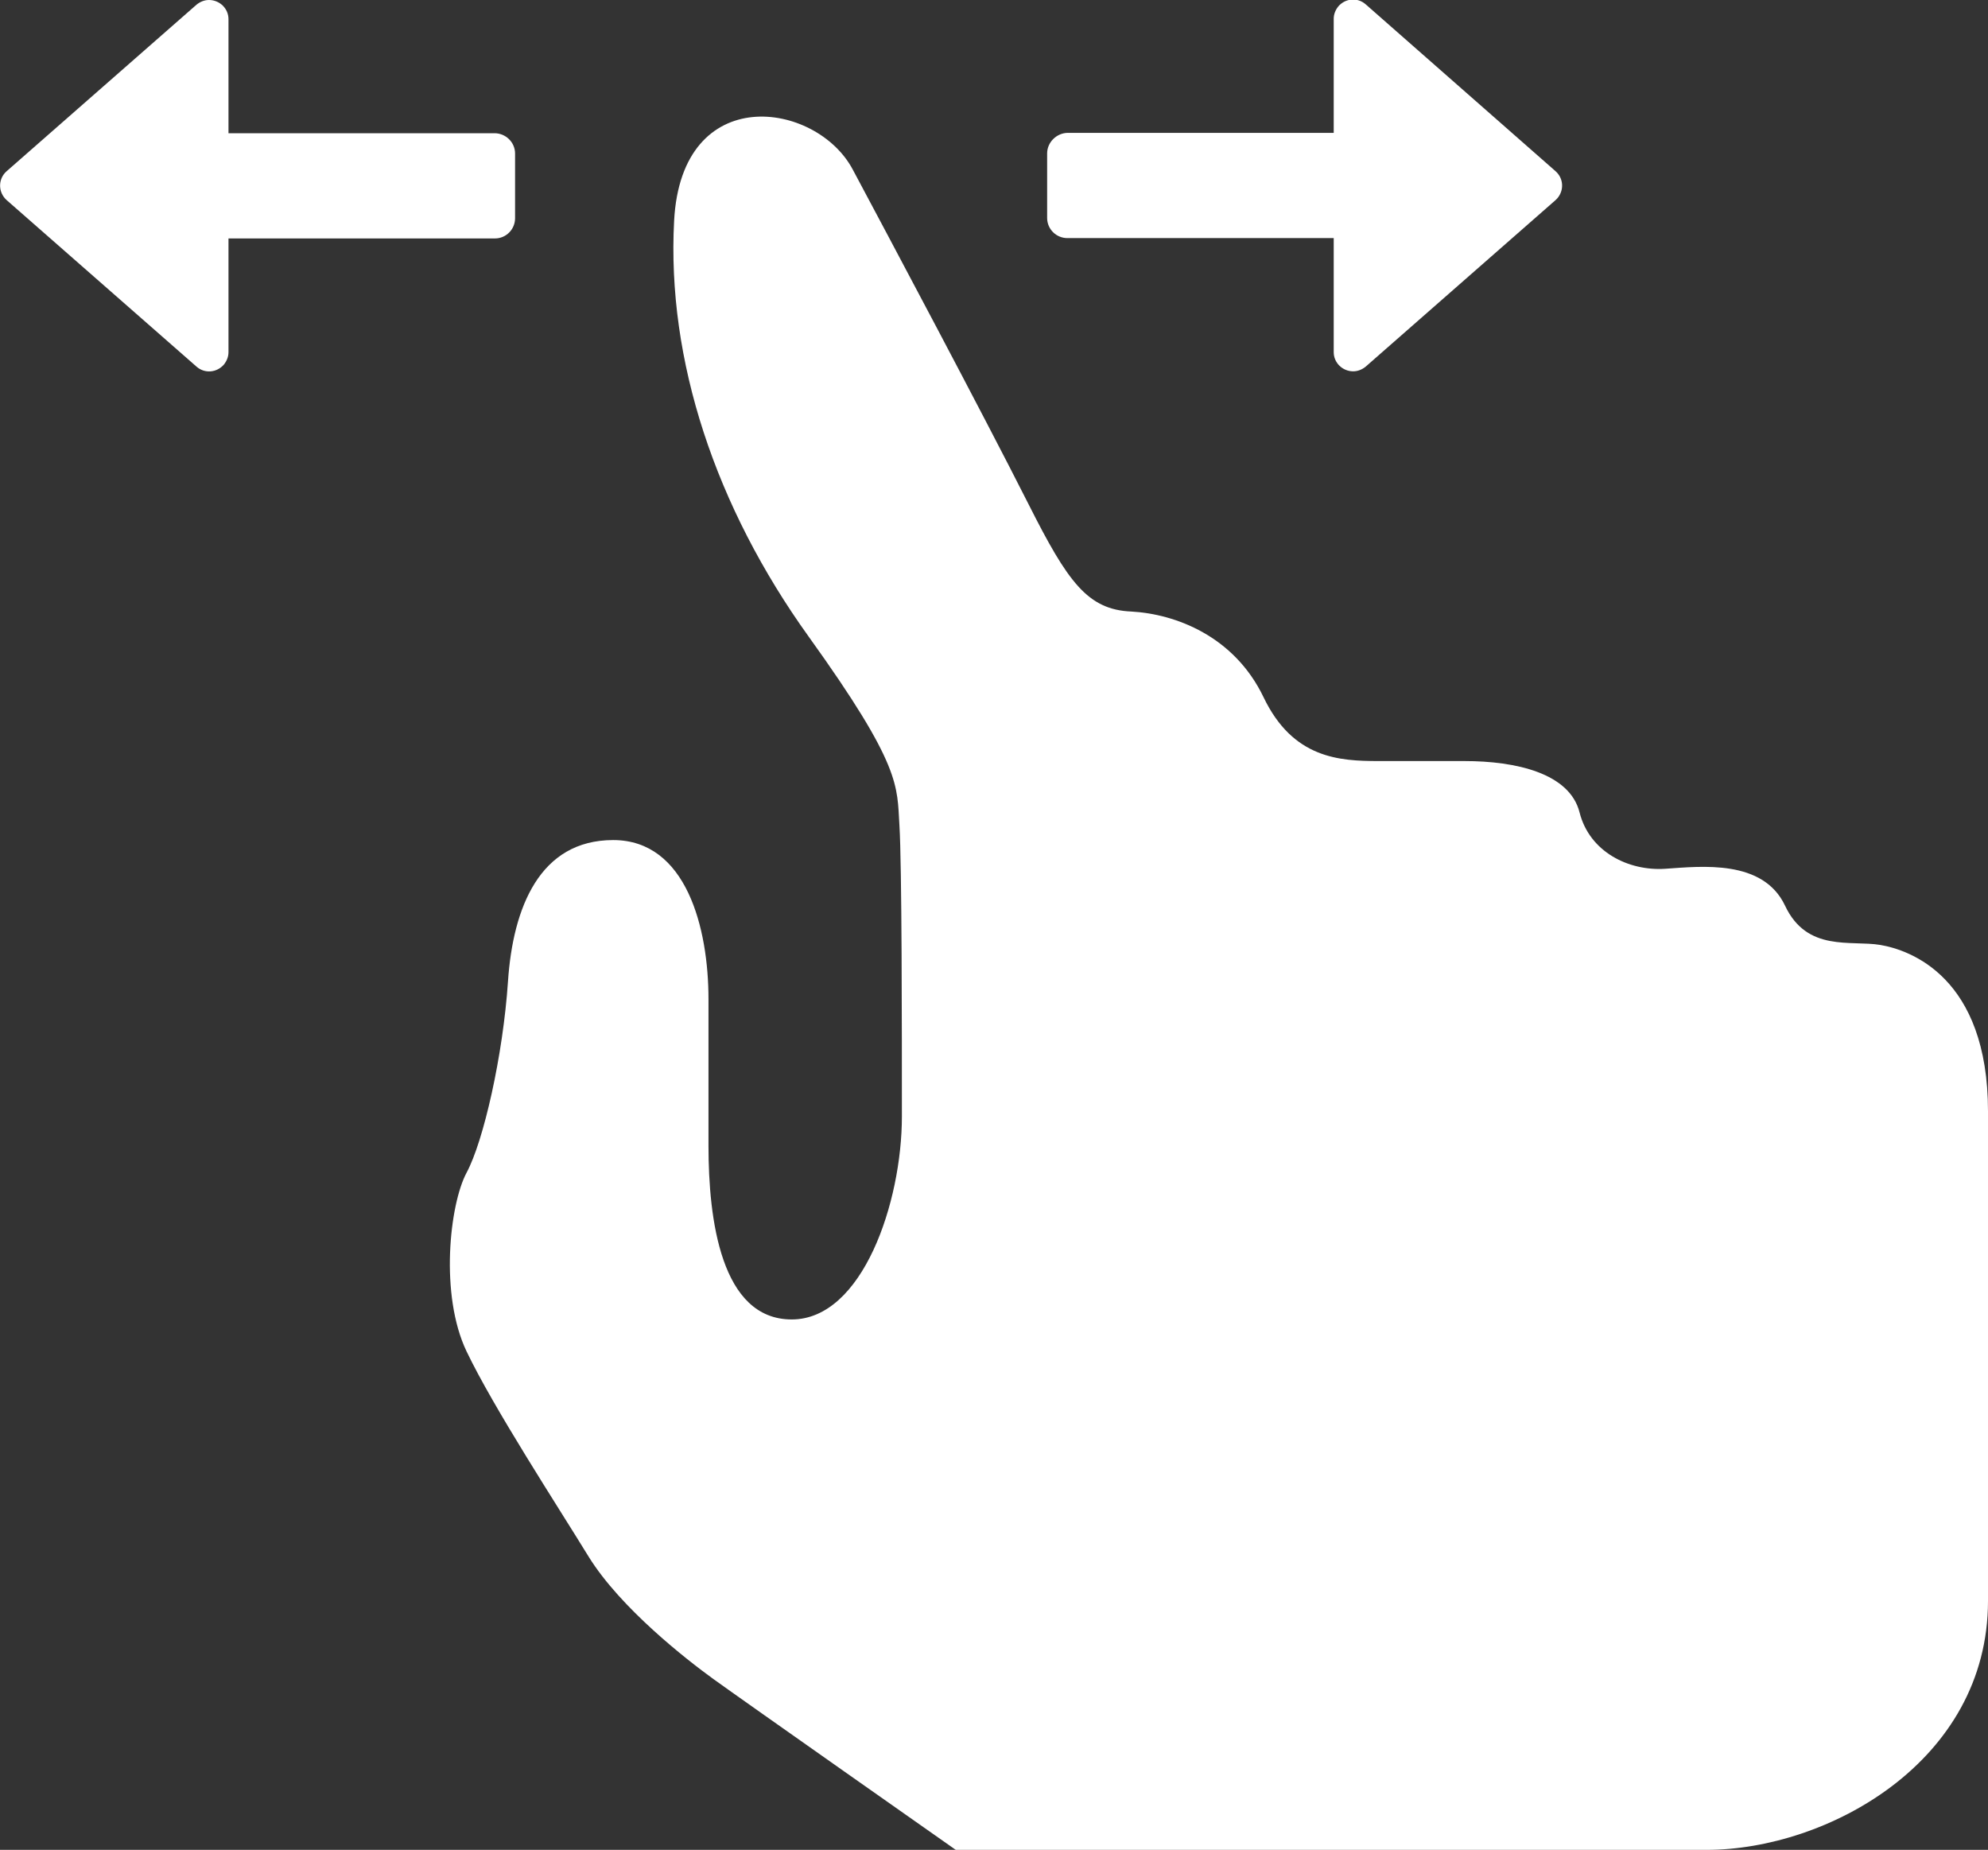 <?xml version="1.0" encoding="utf-8"?>
<!-- Generator: Adobe Illustrator 26.0.2, SVG Export Plug-In . SVG Version: 6.00 Build 0)  -->
<svg version="1.1" xmlns="http://www.w3.org/2000/svg" xmlns:xlink="http://www.w3.org/1999/xlink" x="0px" y="0px"
	 viewBox="0 0 56.12 52.21" style="enable-background:new 0 0 56.12 52.21;" xml:space="preserve">
<rect x="0" y="0" width="56.12" height="52.21" fill="#333333" stroke="none"/>
<style type="text/css">
	.st0{opacity:0.5;}
	.st1{fill:none;stroke:#FFFFFF;stroke-miterlimit:10;}
	.st2{fill:#FFFFFF;}
	.st3{fill:#0062A8;}
	.st4{fill:#10A74C;}
	.st5{fill:url(#SVGID_1_);}
	.st6{clip-path:url(#SVGID_00000174596901585961253210000001754572391929747108_);}
	.st7{fill:none;stroke:#FFFFFF;stroke-width:2;stroke-linecap:round;}
	.st8{fill:none;stroke:#FFFFFF;stroke-width:3;stroke-linecap:round;}
	.st9{fill:#606060;}
	.st10{opacity:0.21;fill-rule:evenodd;clip-rule:evenodd;fill:#262262;}
	.st11{fill-rule:evenodd;clip-rule:evenodd;fill:#FFFFFF;}
	.st12{opacity:0.26;}
	.st13{fill:none;}
	.st14{opacity:0.27;fill:#FFFFFF;}
	.st15{fill:#707070;}
	
		.st16{fill-rule:evenodd;clip-rule:evenodd;fill:none;stroke:#707070;stroke-width:0.997;stroke-linecap:round;stroke-miterlimit:10;}
</style>
<g id="Layer_2">
</g>
<g id="Layer_1">
	<g>
		<path id="Path_92_00000085936386856090654480000000440214797228890760_" class="st2" d="M13.96,3.76H6.45V0.54
			C6.45,0.24,6.2,0,5.9,0C5.77,0,5.65,0.05,5.55,0.13l-5.36,4.7c-0.23,0.2-0.25,0.54-0.05,0.77c0.02,0.02,0.03,0.03,0.05,0.05
			l5.36,4.7c0.23,0.2,0.57,0.17,0.77-0.06c0.08-0.1,0.13-0.22,0.13-0.35V6.73h7.52c0.32,0,0.57-0.26,0.57-0.57c0,0,0,0,0,0V4.33
			C14.54,4.02,14.28,3.76,13.96,3.76L13.96,3.76"/>
		<path id="Path_93_00000120536460058297737280000005464079377353904309_" class="st2" d="M29.56,4.33v1.82
			c0,0.32,0.26,0.57,0.57,0.57c0,0,0,0,0,0h7.52v3.22c0,0.3,0.25,0.54,0.55,0.54c0.13,0,0.25-0.05,0.35-0.13l5.36-4.7
			c0.02-0.02,0.03-0.03,0.05-0.05c0.2-0.23,0.18-0.57-0.05-0.77c0,0,0,0,0,0l-5.36-4.71c-0.23-0.2-0.57-0.17-0.77,0.06
			c-0.08,0.1-0.13,0.22-0.13,0.35v3.22h-7.52C29.82,3.76,29.56,4.02,29.56,4.33C29.56,4.33,29.56,4.33,29.56,4.33"/>
		<path class="st2" d="M29.04,14.24c-1.35-2.67-3.94-7.53-4.97-9.46s-4.83-2.49-5.04,1.45s1.17,8.08,3.8,11.74s2.49,4.21,2.56,5.32
			c0.07,1.11,0.07,5.8,0.07,8.22s-1.11,5.73-3.11,5.73S20,34.41,20,32.34s0-2.14,0-4.14s-0.62-4.49-2.69-4.49s-2.83,1.9-2.97,3.99
			c-0.14,2.09-0.69,4.51-1.17,5.4c-0.48,0.9-0.76,3.45,0,5.04c0.76,1.59,2.56,4.35,3.45,5.8c0.9,1.45,2.76,2.9,3.52,3.45
			s6.84,4.82,6.84,4.82s17.82,0,21.2,0s7.94-2.47,7.94-7.03s0-10.01,0-13.81s-2.21-4.56-3.04-4.7s-2.07,0.21-2.69-1.11
			c-0.62-1.31-2.35-1.11-3.38-1.04c-1.04,0.07-2.14-0.48-2.42-1.59s-1.8-1.45-3.25-1.45s-1.31,0-2.42,0c-1.11,0-2.42-0.07-3.25-1.8
			c-0.83-1.73-2.49-2.35-3.73-2.42C30.7,17.21,30.14,16.42,29.04,14.24z"/>
	</g>
</g>
</svg>
